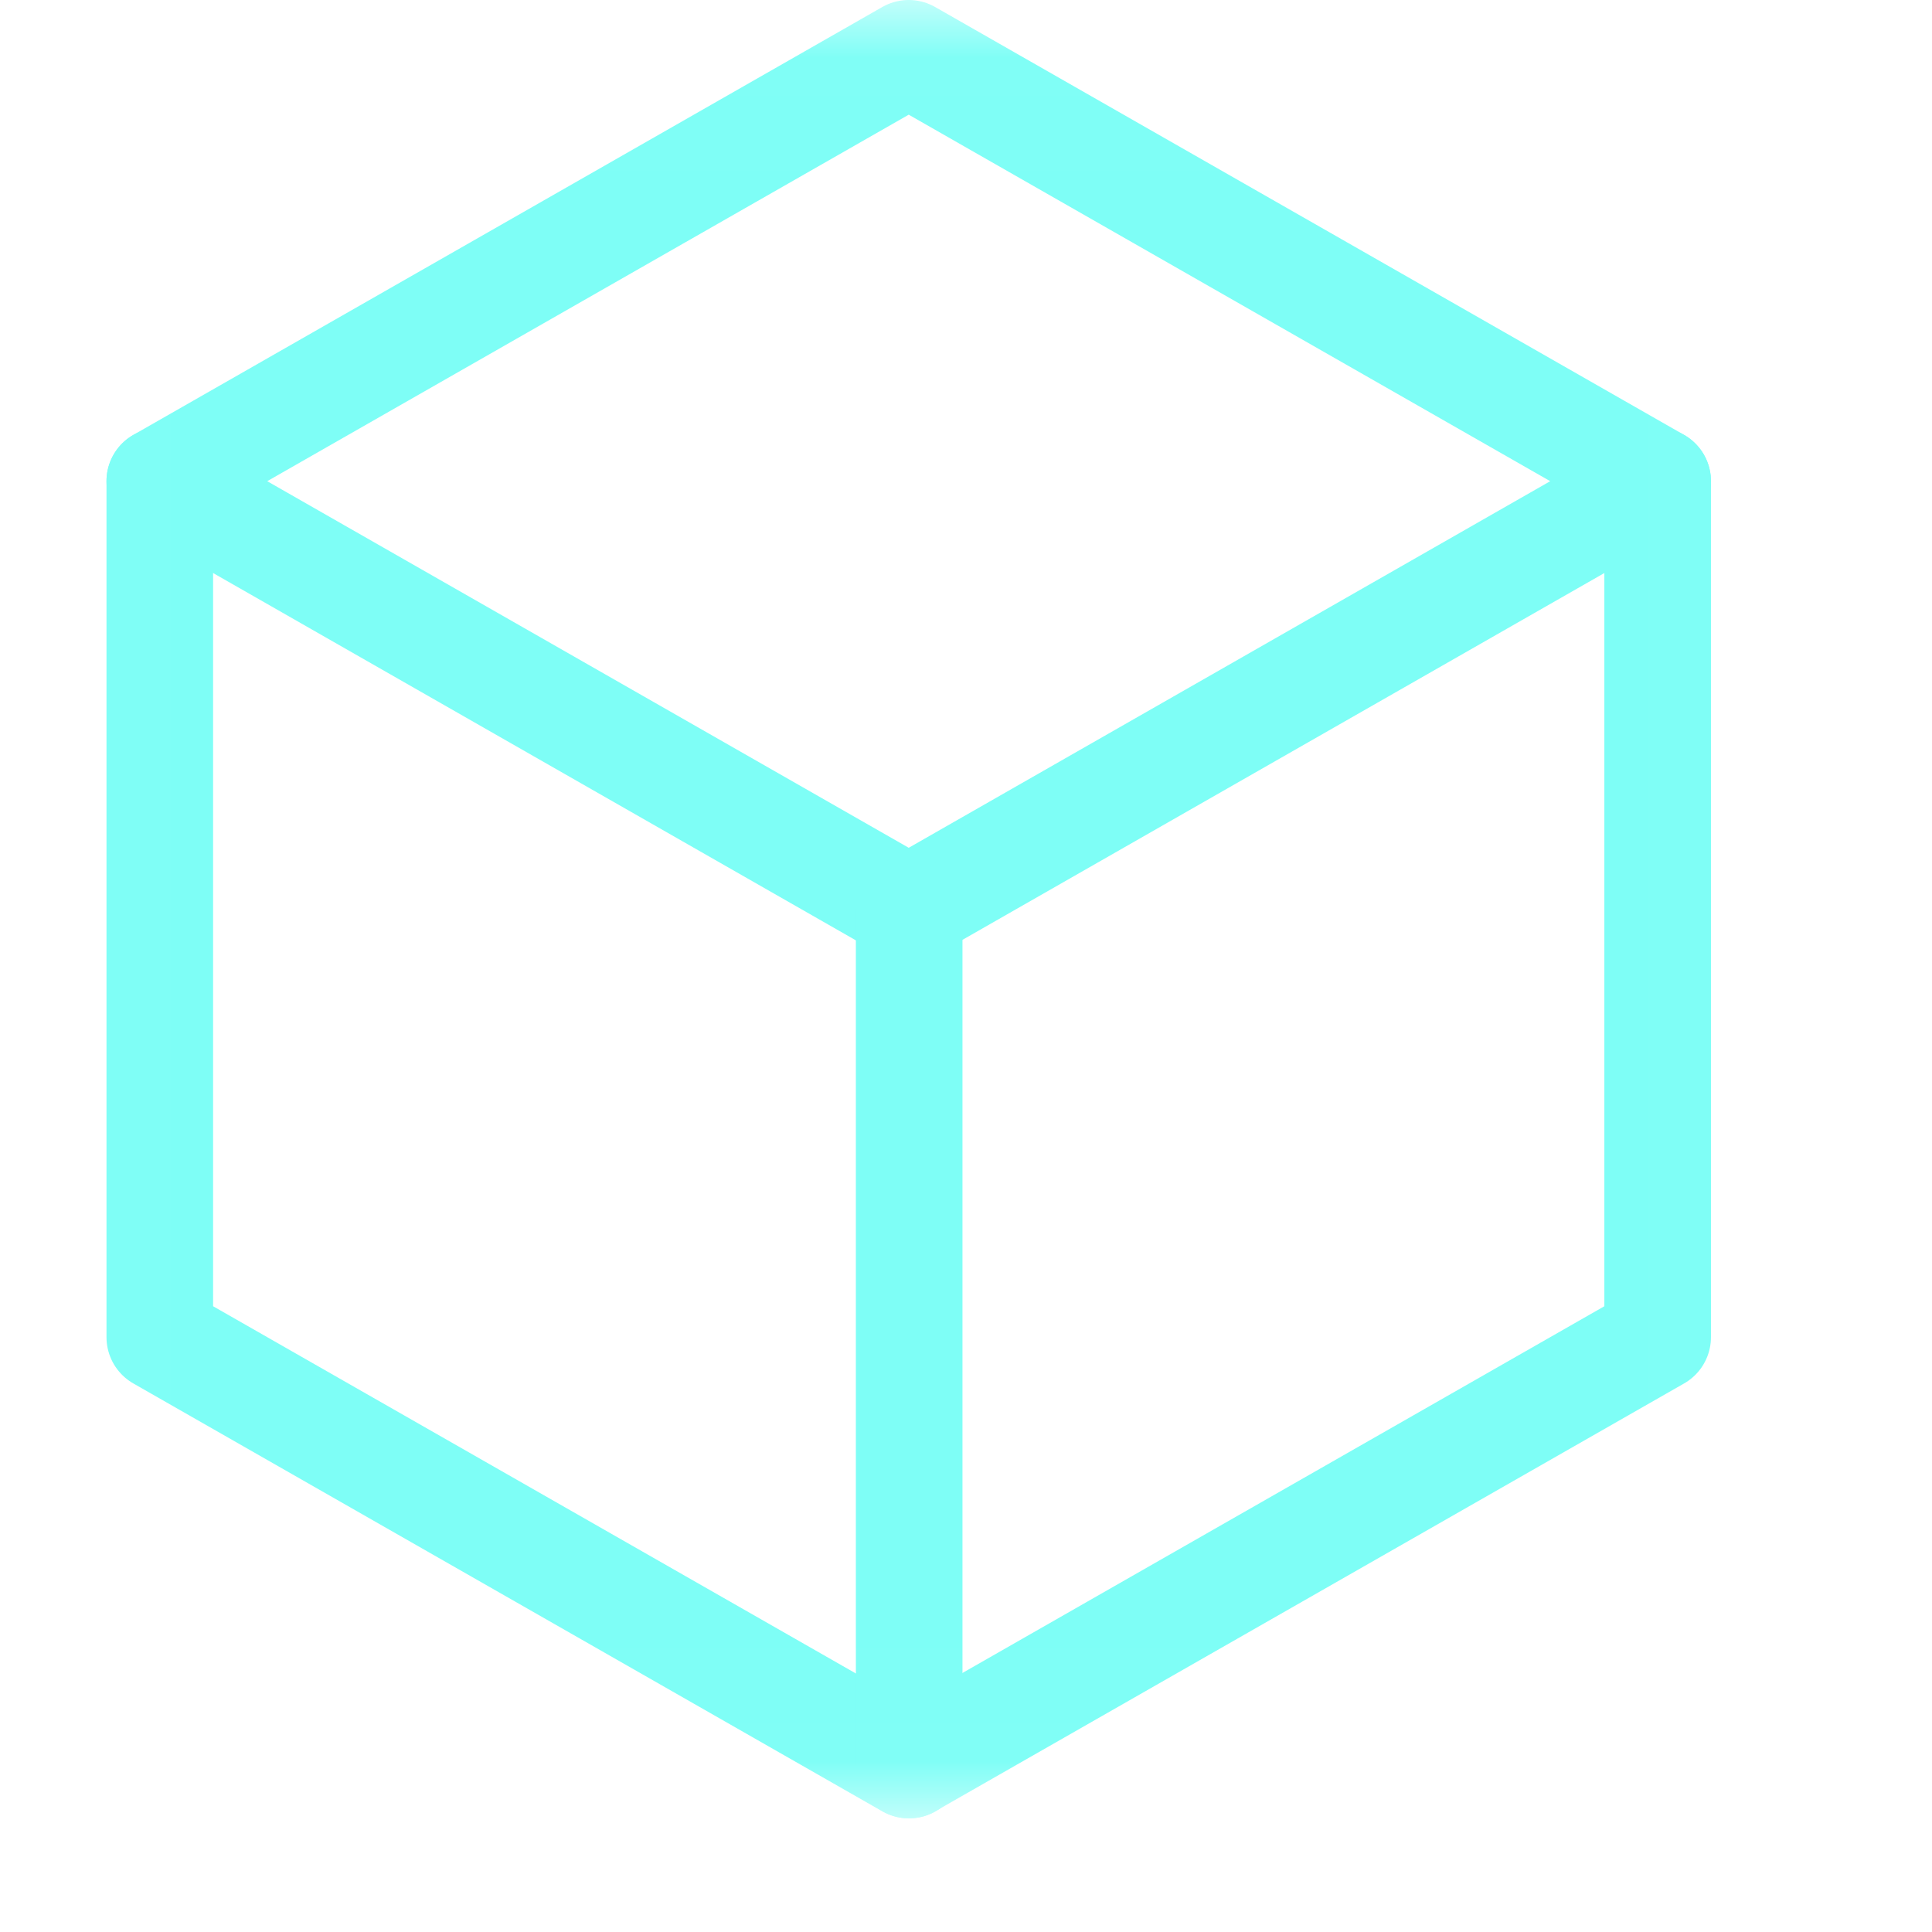 <svg width="17" height="17" viewBox="0 0 17 17" fill="none" xmlns="http://www.w3.org/2000/svg">
<g id="Frame 2085653524">
<g id="g1560">
<g id="g1562">
<g id="Clip path group">
<mask id="mask0_6312_14747" style="mask-type:luminance" maskUnits="userSpaceOnUse" x="0" y="0" width="16" height="16">
<g id="clipPath1568">
<path id="path1566" d="M15.984 15.984V0.016H0.016V15.984H15.984Z" fill="white" stroke="white" stroke-width="0.031"/>
</g>
</mask>
<g mask="url(#mask0_6312_14747)">
<g id="g1564">
<g id="g1570">
<path id="path1572" d="M7.996 0.469L1.406 4.234L7.996 8L14.586 4.234L7.996 0.469Z" stroke="#7EFEF6" stroke-width="0.938" stroke-miterlimit="10" stroke-linecap="round" stroke-linejoin="round"/>
</g>
<g id="g1574">
<path id="path1576" d="M14.586 4.234V11.766L7.996 15.531L1.406 11.766V4.234" stroke="#7EFEF6" stroke-width="0.938" stroke-miterlimit="10" stroke-linecap="round" stroke-linejoin="round"/>
</g>
<g id="g1578">
<path id="path1580" d="M8 8V15.531" stroke="#7EFEF6" stroke-width="0.938" stroke-miterlimit="10" stroke-linecap="round" stroke-linejoin="round"/>
</g>
</g>
</g>
</g>
</g>
</g>
</g>
</svg>
